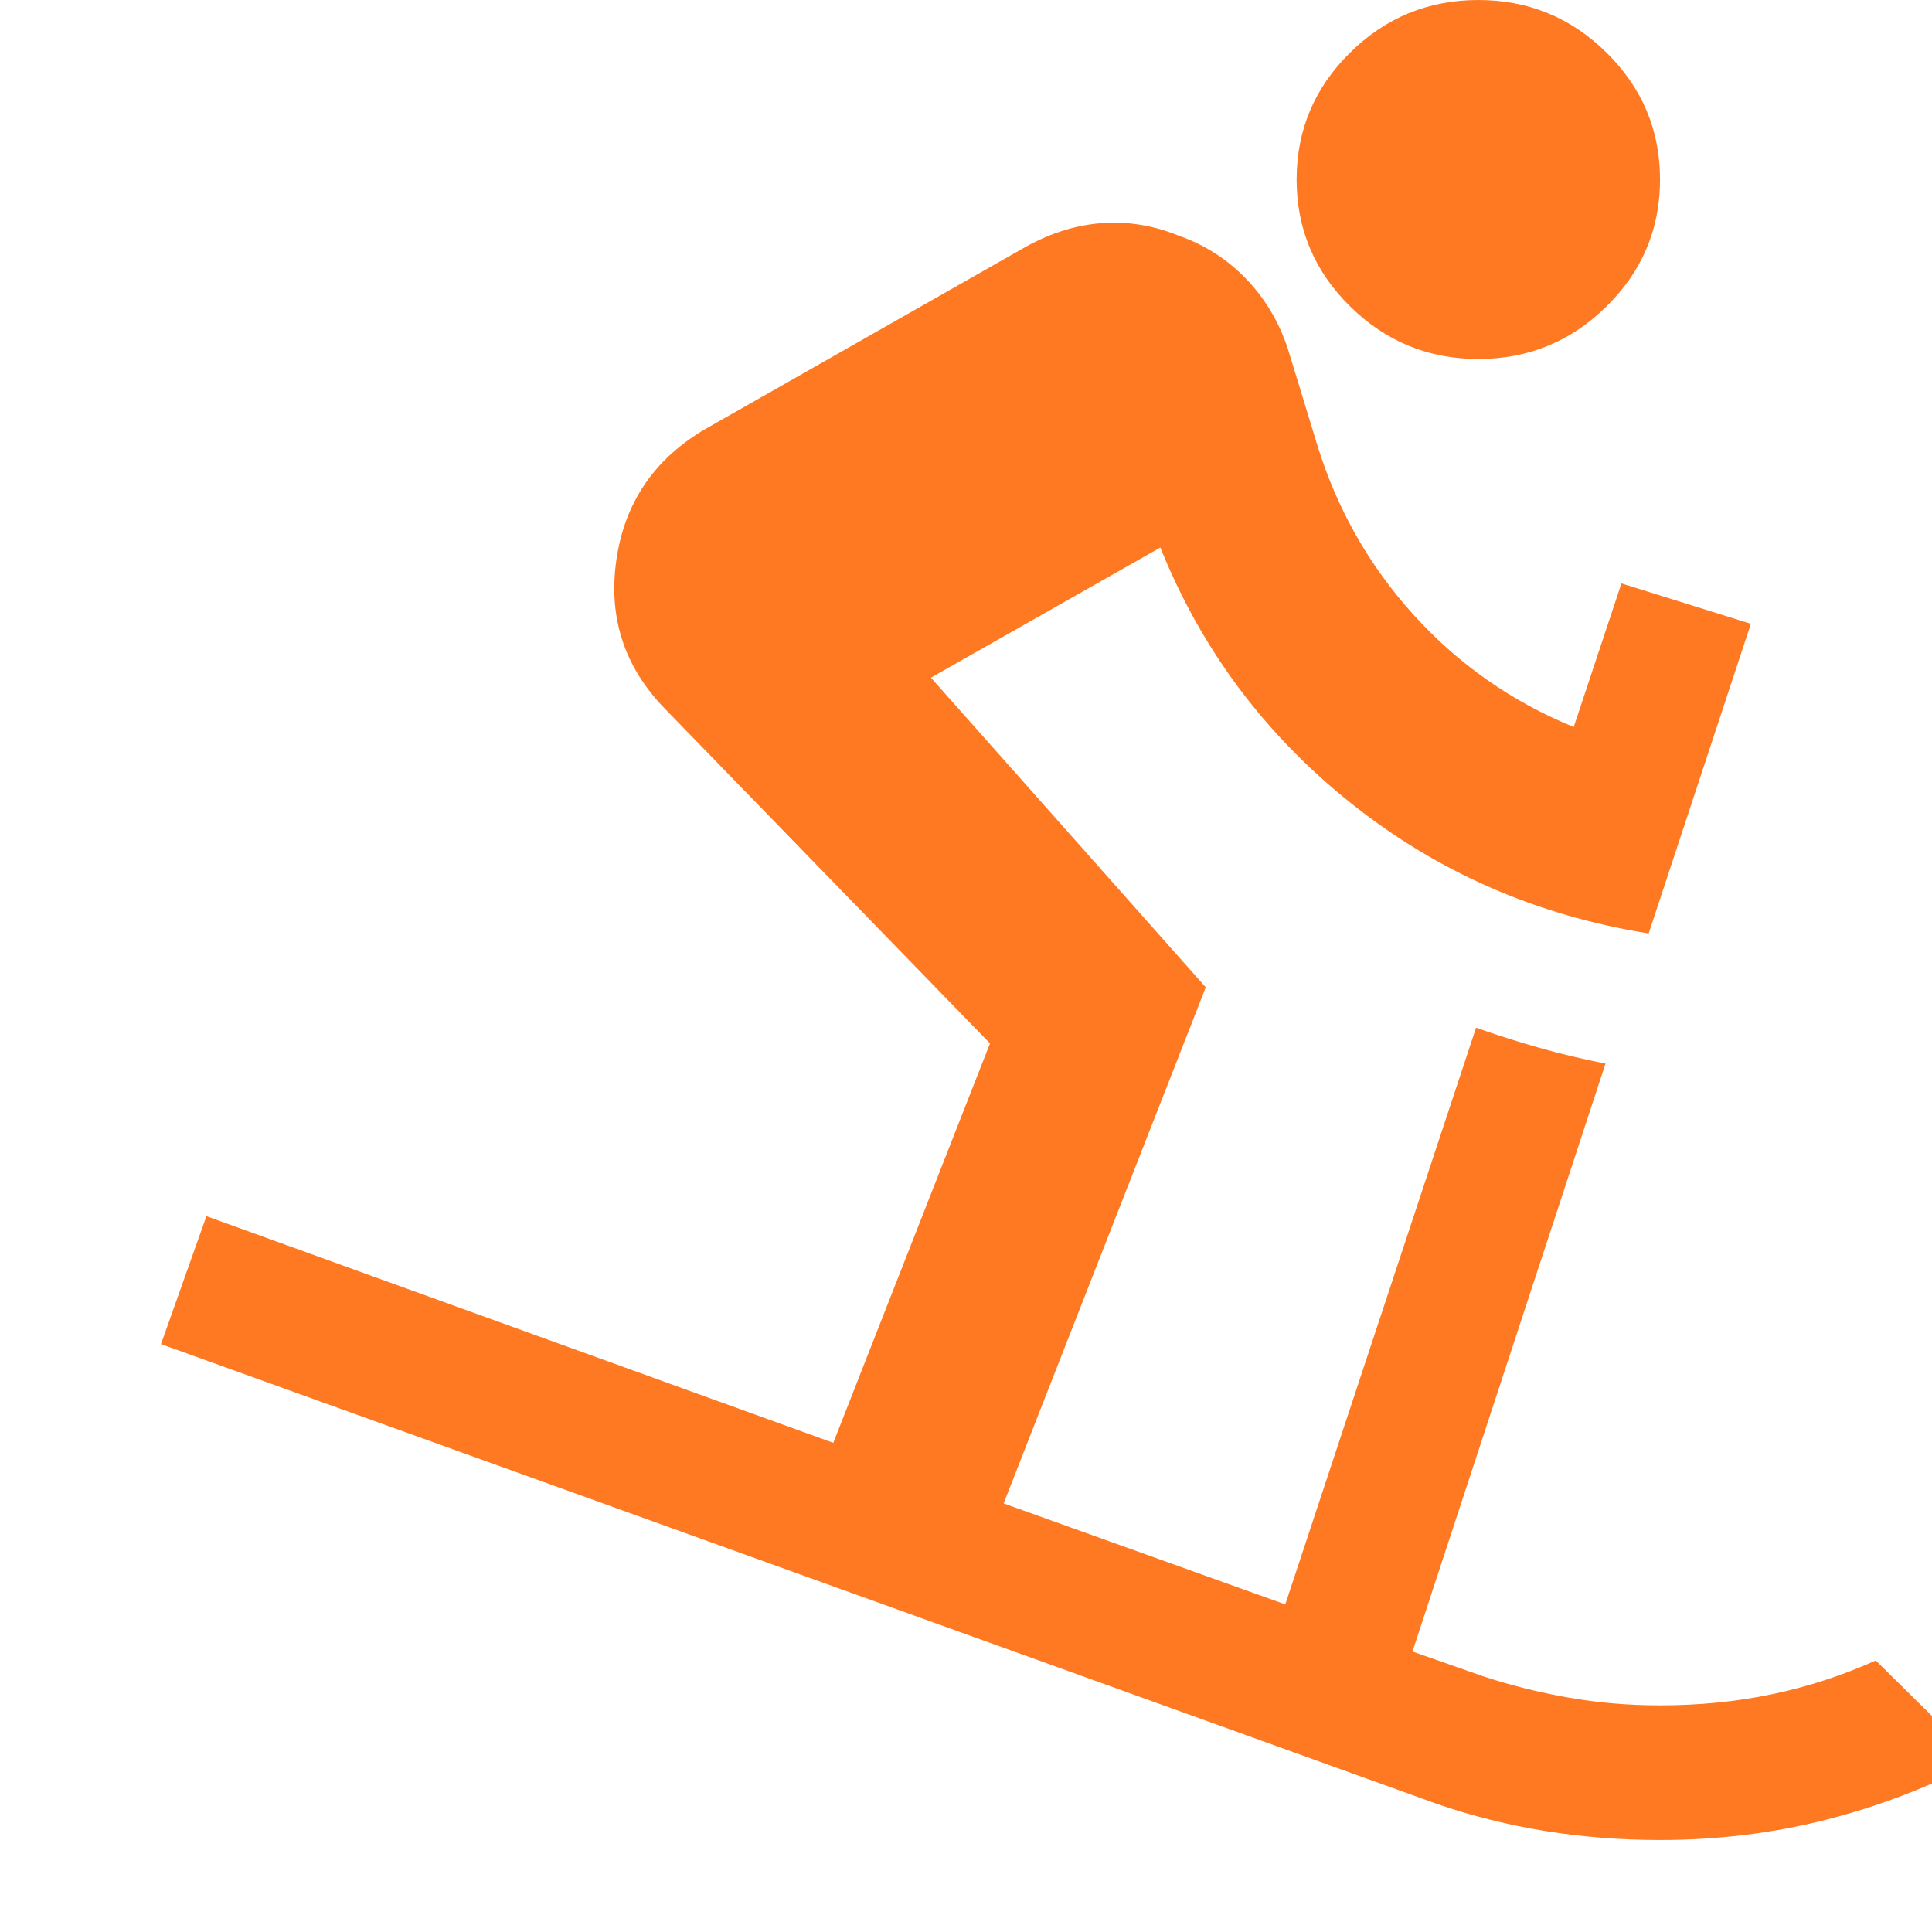 <?xml version="1.0" encoding="UTF-8"?> <svg xmlns="http://www.w3.org/2000/svg" width="69" height="69" viewBox="0 0 69 69" fill="none"><g clip-path="url(#clip0_83_11)"><path d="M59.287 65.714C57.881 65.714 56.515 65.607 55.19 65.394C53.865 65.18 52.581 64.859 51.337 64.432L5.75 48.004L7.372 43.435L29.76 51.53L35.357 37.265L23.758 25.324C22.298 23.828 21.716 22.052 22.014 19.995C22.311 17.938 23.379 16.375 25.218 15.307L36.493 8.895C37.412 8.361 38.345 8.054 39.291 7.974C40.238 7.894 41.171 8.041 42.09 8.415C43.009 8.735 43.807 9.243 44.483 9.937C45.159 10.632 45.659 11.46 45.984 12.422L47.038 15.868C47.741 18.165 48.89 20.195 50.486 21.958C52.081 23.721 53.987 25.057 56.204 25.965L57.908 20.836L62.531 22.279L58.881 33.338C54.879 32.697 51.337 31.148 48.255 28.69C45.172 26.232 42.901 23.187 41.441 19.554L33.248 24.202L43.063 35.261L35.844 53.693L45.903 57.3L52.716 36.704C53.473 36.971 54.23 37.211 54.987 37.425C55.745 37.639 56.529 37.826 57.34 37.986L50.445 58.983L52.959 59.864C53.933 60.185 54.947 60.438 56.001 60.625C57.056 60.812 58.151 60.906 59.287 60.906C60.693 60.906 62.031 60.772 63.302 60.505C64.573 60.238 65.803 59.837 66.993 59.303L70.643 62.909C68.912 63.818 67.101 64.512 65.208 64.993C63.315 65.474 61.342 65.714 59.287 65.714ZM52.797 12.822C51.013 12.822 49.485 12.194 48.214 10.939C46.943 9.684 46.308 8.174 46.308 6.411C46.308 4.648 46.943 3.139 48.214 1.883C49.485 0.628 51.013 0 52.797 0C54.582 0 56.11 0.628 57.38 1.883C58.651 3.139 59.287 4.648 59.287 6.411C59.287 8.174 58.651 9.684 57.38 10.939C56.11 12.194 54.582 12.822 52.797 12.822Z" fill="#FF7922"></path></g><defs><clipPath id="clip0_83_11"><rect width="69" height="69" fill="white"></rect></clipPath></defs></svg> 